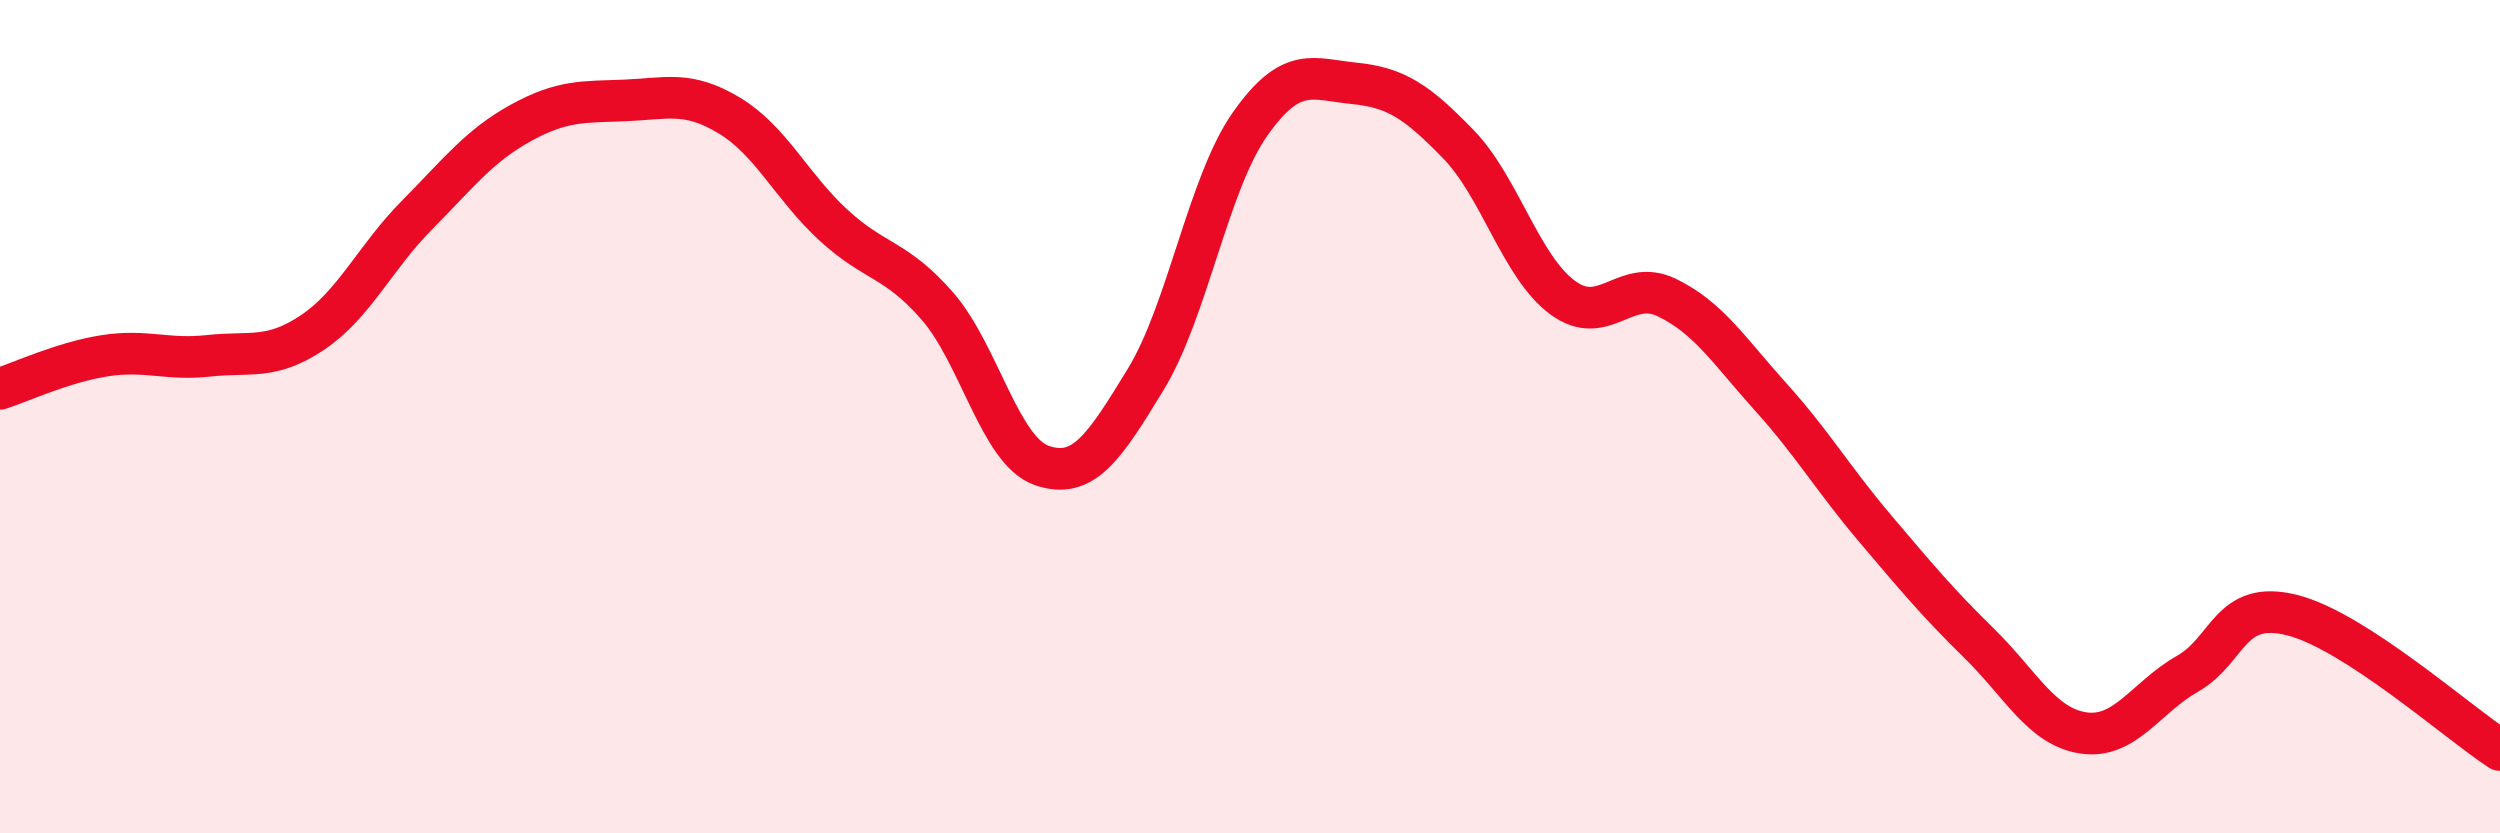 
    <svg width="60" height="20" viewBox="0 0 60 20" xmlns="http://www.w3.org/2000/svg">
      <path
        d="M 0,9.33 C 0.5,9.17 1.5,8.7 2.5,8.54 C 3.5,8.38 4,8.65 5,8.54 C 6,8.43 6.5,8.65 7.5,7.98 C 8.5,7.31 9,6.18 10,5.17 C 11,4.16 11.5,3.5 12.5,2.95 C 13.5,2.4 14,2.45 15,2.41 C 16,2.37 16.5,2.17 17.5,2.77 C 18.5,3.37 19,4.48 20,5.4 C 21,6.32 21.5,6.2 22.5,7.35 C 23.5,8.5 24,10.82 25,11.17 C 26,11.52 26.5,10.74 27.5,9.1 C 28.5,7.46 29,4.4 30,2.98 C 31,1.56 31.5,1.9 32.5,2 C 33.5,2.1 34,2.43 35,3.46 C 36,4.49 36.5,6.4 37.5,7.14 C 38.5,7.88 39,6.66 40,7.14 C 41,7.62 41.5,8.42 42.5,9.53 C 43.5,10.64 44,11.5 45,12.68 C 46,13.86 46.5,14.46 47.5,15.44 C 48.5,16.42 49,17.44 50,17.59 C 51,17.74 51.5,16.74 52.5,16.17 C 53.5,15.6 53.5,14.39 55,14.76 C 56.5,15.13 59,17.35 60,18L60 20L0 20Z"
        fill="#EB0A25"
        opacity="0.1"
        stroke-linecap="round"
        stroke-linejoin="round"
      />
      <path
        d="M 0,9.33 C 0.5,9.17 1.5,8.7 2.5,8.54 C 3.5,8.38 4,8.65 5,8.54 C 6,8.43 6.5,8.65 7.5,7.98 C 8.5,7.31 9,6.18 10,5.17 C 11,4.16 11.5,3.5 12.5,2.95 C 13.5,2.4 14,2.45 15,2.41 C 16,2.37 16.5,2.17 17.5,2.77 C 18.5,3.37 19,4.48 20,5.4 C 21,6.32 21.5,6.2 22.5,7.35 C 23.5,8.5 24,10.82 25,11.17 C 26,11.52 26.5,10.74 27.5,9.1 C 28.5,7.46 29,4.4 30,2.98 C 31,1.56 31.5,1.9 32.5,2 C 33.5,2.1 34,2.43 35,3.46 C 36,4.49 36.5,6.4 37.5,7.14 C 38.5,7.88 39,6.66 40,7.14 C 41,7.62 41.5,8.42 42.5,9.53 C 43.5,10.64 44,11.5 45,12.68 C 46,13.86 46.5,14.46 47.5,15.44 C 48.5,16.42 49,17.44 50,17.59 C 51,17.74 51.5,16.74 52.5,16.17 C 53.5,15.6 53.5,14.39 55,14.76 C 56.5,15.13 59,17.35 60,18"
        stroke="#EB0A25"
        stroke-width="1"
        fill="none"
        stroke-linecap="round"
        stroke-linejoin="round"
      />
    </svg>
  
